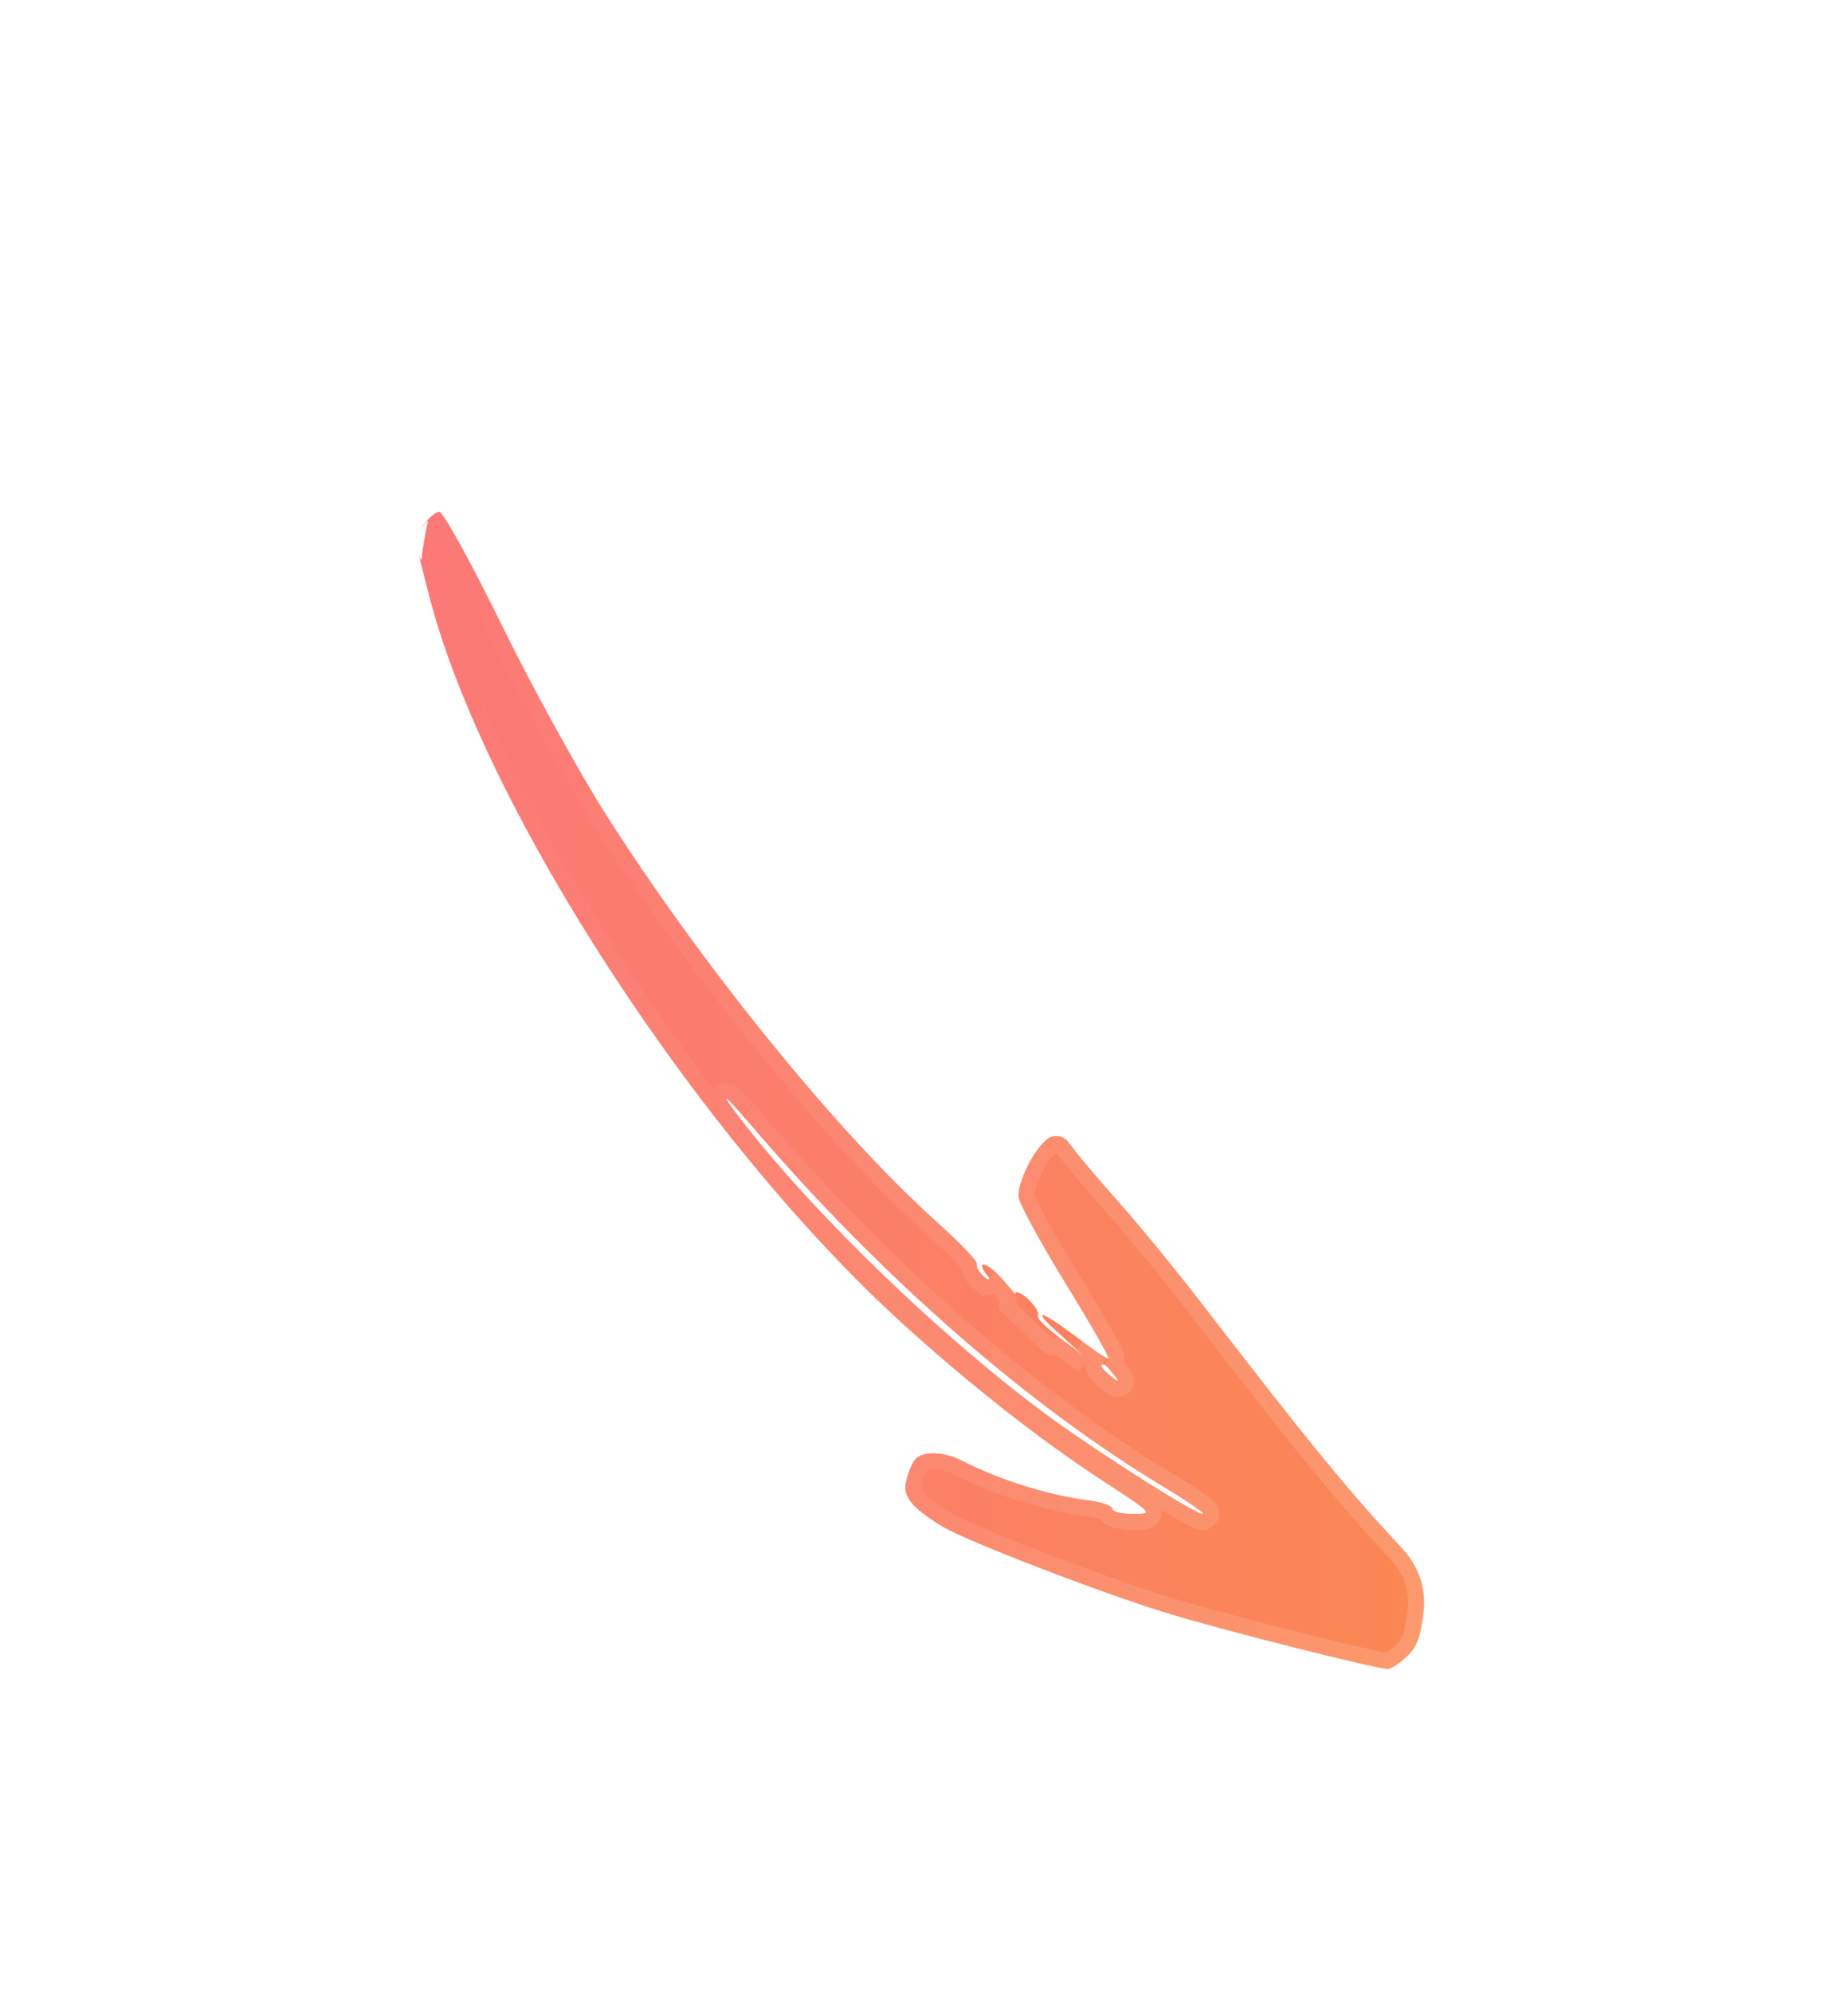<?xml version="1.0" encoding="UTF-8"?>
<svg xmlns="http://www.w3.org/2000/svg" width="231" height="249" viewBox="0 0 231 249" fill="none">
  <g filter="url(#filter0_dd_105_8352)">
    <path d="M53.693 50.663C60.605 77.249 87.492 118.443 112.859 141.497C121.153 149.044 130.138 156.106 138.018 161.229C144.169 165.244 144.169 165.244 141.612 165.244C140.229 165.244 139.054 164.968 139.054 164.621C139.054 164.206 137.603 163.721 135.737 163.514C130.691 162.821 124.678 160.883 120.254 158.598C117.973 157.421 115.278 157.352 114.379 158.46C113.964 158.944 113.481 160.19 113.273 161.16C112.789 163.029 113.895 164.414 117.697 166.768C120.392 168.498 137.879 175.214 145.621 177.568C152.463 179.714 172.024 184.63 173.475 184.63C173.89 184.63 174.996 183.938 175.895 183.038C177.139 181.861 177.623 180.476 177.968 177.291C178.232 174.558 177.329 171.84 175.481 169.809L173.406 167.529C168.084 161.783 162.486 154.859 151.012 139.974C147.21 134.989 142.234 128.966 140.022 126.474C137.81 123.981 135.115 120.866 134.147 119.55L133.536 118.757C132.86 117.879 131.579 117.766 130.76 118.512C129.032 120.035 127.304 123.635 127.304 125.574C127.304 126.266 129.931 131.112 133.11 136.305C136.359 141.567 138.778 145.859 138.571 145.859C138.294 145.859 136.497 144.613 134.493 143.09C129.931 139.628 128.756 139.49 132.488 142.813L135.253 145.305L132.281 143.09C130.622 141.844 129.516 140.667 129.723 140.459C130.207 139.974 127.995 137.551 127.097 137.551C126.682 137.551 126.959 138.243 127.719 139.074C127.871 139.258 127.626 139.503 127.443 139.351C127.388 139.301 127.335 139.251 127.283 139.202C124.106 136.154 132.05 143.774 131.921 143.643C131.7 143.417 131.797 143.521 131.586 143.286C131.462 143.15 129.456 140.788 125.444 136.064C124.627 135.103 123.462 134.089 122.95 134.089C122.535 134.089 122.812 134.782 123.572 135.613L123.606 135.654C123.738 135.814 123.521 136.025 123.365 135.889C122.466 135.197 121.982 134.366 122.12 134.089C122.328 133.743 119.909 131.251 116.798 128.481C104.495 117.335 87.976 96.98 75.811 77.941C72.562 72.818 66.687 62.225 62.817 54.332C58.946 46.44 55.421 40.001 54.937 40.001C54.379 39.958 53.366 40.958 52.68 42.004C51.87 43.238 53.895 40.153 53.407 41.558C53.303 41.856 52.745 45.116 52.744 45.431C52.736 46.919 52.188 44.696 52.407 45.585C52.727 46.882 53.188 48.718 53.693 50.663ZM93.989 116.781C110.025 135.543 128.41 151.605 145.413 161.852C148.524 163.721 150.735 165.244 150.321 165.244C149.422 165.244 138.64 158.46 131.866 153.613C120.047 145.098 104.841 130.835 95.233 119.204C90.049 112.904 89.082 111.035 93.989 116.781ZM137.949 146.551C138.087 146.551 138.64 147.105 139.124 147.728C140.022 148.836 139.953 148.905 138.847 148.005C137.741 147.105 137.396 146.551 137.949 146.551Z" fill="url(#paint0_linear_105_8352)"></path>
    <path d="M176.974 177.188C177.194 174.891 176.495 172.608 175.042 170.831L174.741 170.481L172.674 168.209L172.673 168.209C167.986 163.148 163.094 157.189 154.259 145.808L150.22 140.585L150.217 140.581C146.901 136.234 142.689 131.093 140.219 128.221L139.274 127.138C137.082 124.668 134.367 121.53 133.355 120.16L133.354 120.16L132.743 119.366C132.424 118.953 131.82 118.899 131.434 119.251L131.428 119.257L131.422 119.262C130.696 119.902 129.901 121.053 129.283 122.324C128.676 123.574 128.326 124.763 128.307 125.511C128.317 125.545 128.333 125.598 128.36 125.671C128.425 125.844 128.527 126.084 128.67 126.389C128.954 126.996 129.372 127.81 129.895 128.775C130.677 130.222 131.685 131.986 132.807 133.868L133.963 135.782C135.591 138.42 137.014 140.818 138.006 142.561C138.501 143.43 138.893 144.146 139.151 144.65C139.278 144.898 139.384 145.116 139.453 145.283C139.483 145.356 139.53 145.473 139.557 145.597C139.565 145.637 139.603 145.807 139.568 146.014C139.552 146.112 139.507 146.292 139.369 146.47C139.544 146.662 139.727 146.877 139.9 147.1L139.9 147.099C140.127 147.378 140.312 147.614 140.437 147.796C140.496 147.881 140.568 147.991 140.623 148.106C140.648 148.158 140.699 148.269 140.726 148.413C140.743 148.508 140.813 148.957 140.444 149.326C140.075 149.696 139.624 149.626 139.529 149.608C139.386 149.582 139.274 149.531 139.223 149.506C139.108 149.45 138.998 149.377 138.913 149.318C138.732 149.192 138.495 149.008 138.216 148.781C137.66 148.329 137.178 147.874 136.926 147.468C136.857 147.357 136.778 147.207 136.731 147.028C136.685 146.851 136.65 146.566 136.78 146.261C136.813 146.185 136.851 146.117 136.893 146.057C136.803 145.997 136.71 145.936 136.615 145.871C136.28 145.642 135.903 145.375 135.498 145.082L134.655 146.107L132.173 144.257C131.808 144.47 131.431 144.512 131.361 144.472C131.334 144.453 131.296 144.423 131.285 144.414C131.269 144.401 131.256 144.389 131.254 144.388C131.242 144.377 131.229 144.366 131.226 144.362C131.212 144.349 131.192 144.33 131.167 144.306C131.116 144.257 131.037 144.183 130.937 144.088C130.738 143.898 130.451 143.622 130.112 143.298C129.435 142.649 128.553 141.805 127.767 141.051C127.333 140.635 126.927 140.247 126.602 139.935L126.591 139.924C126.562 139.896 126.535 139.87 126.508 139.844C126.287 139.632 126.11 139.462 125.993 139.351C125.919 139.28 125.87 139.232 125.851 139.213C125.846 139.208 125.843 139.206 125.842 139.205C125.842 139.206 125.844 139.207 125.846 139.208L125.843 139.205C125.842 139.204 125.84 139.203 125.839 139.202C125.838 139.202 125.837 139.199 125.835 139.197C125.823 138.843 125.908 138.575 126.039 138.371C126.027 138.34 126.014 138.304 126 138.264L124.682 136.712C124.603 136.619 124.519 136.526 124.435 136.434C124.077 136.928 123.359 137.164 122.755 136.681L122.754 136.682C122.226 136.275 121.801 135.815 121.518 135.383C121.378 135.17 121.252 134.932 121.176 134.688C121.141 134.578 121.096 134.393 121.1 134.177C121.077 134.144 121.05 134.105 121.016 134.06C120.804 133.78 120.455 133.382 119.98 132.885C119.038 131.898 117.677 130.602 116.134 129.229L116.798 128.481L116.133 129.229L116.127 129.223C104.127 118.35 88.197 98.837 76.124 80.272L74.969 78.48L74.967 78.477C71.899 73.638 66.528 63.997 62.669 56.287L61.919 54.773C59.988 50.836 58.147 47.267 56.73 44.688C56.021 43.397 55.425 42.365 54.982 41.664C54.869 41.484 54.769 41.331 54.683 41.205C54.637 41.243 54.585 41.283 54.533 41.331C54.514 41.349 54.495 41.37 54.476 41.389C54.468 41.463 54.455 41.523 54.446 41.562C54.434 41.615 54.42 41.669 54.404 41.724L54.352 41.886C54.363 41.853 54.356 41.872 54.327 42.006C54.304 42.114 54.275 42.259 54.242 42.432C54.177 42.776 54.098 43.215 54.023 43.657C53.947 44.099 53.875 44.539 53.822 44.886C53.796 45.06 53.774 45.206 53.76 45.315C53.742 45.452 53.744 45.472 53.744 45.437L53.734 45.735C53.728 45.824 53.719 45.918 53.702 46.009C53.694 46.055 53.681 46.108 53.665 46.163C53.654 46.202 53.638 46.248 53.617 46.299C53.91 47.471 54.271 48.91 54.661 50.412L54.661 50.411C58.078 63.555 66.464 80.397 77.193 96.858C87.581 112.796 100.116 128.301 112.349 139.67L113.531 140.758C121.277 147.806 129.622 154.422 137.083 159.414L138.562 160.391L138.564 160.392L140.593 161.719C141.18 162.106 141.68 162.439 142.099 162.726C142.897 163.272 143.505 163.717 143.826 164.075C143.914 164.173 144.02 164.309 144.101 164.477C144.181 164.644 144.273 164.927 144.193 165.264C144.109 165.619 143.879 165.841 143.692 165.962C143.519 166.073 143.344 166.126 143.226 166.154C142.989 166.211 142.716 166.228 142.478 166.236C142.224 166.245 141.925 166.244 141.611 166.244C140.864 166.244 140.142 166.171 139.58 166.035C139.307 165.969 139.015 165.875 138.767 165.734C138.643 165.664 138.315 165.462 138.151 165.089C138.069 165.049 137.947 164.995 137.778 164.938C137.268 164.768 136.511 164.606 135.626 164.508L135.601 164.504C130.762 163.84 125.079 162.064 120.661 159.92L119.795 159.486C118.78 158.963 117.685 158.694 116.774 158.672C115.801 158.648 115.307 158.904 115.156 159.09L115.139 159.109C115.042 159.222 114.866 159.529 114.676 160.002C114.496 160.447 114.341 160.946 114.251 161.369L114.247 161.39L114.241 161.41C114.152 161.754 114.147 162.029 114.202 162.277C114.258 162.529 114.388 162.816 114.662 163.162C115.236 163.887 116.329 164.744 118.224 165.917L118.23 165.922L118.237 165.926L118.501 166.083C119.215 166.485 120.61 167.131 122.5 167.935C124.626 168.838 127.295 169.909 130.127 171.001C135.087 172.914 140.515 174.882 144.364 176.125L145.911 176.611L145.92 176.614L147.334 177.044C150.946 178.114 156.629 179.625 161.814 180.935C164.774 181.682 167.562 182.361 169.697 182.854C170.766 183.1 171.666 183.299 172.34 183.435C172.677 183.503 172.952 183.553 173.159 183.587C173.29 183.608 173.374 183.618 173.423 183.623C173.44 183.617 173.464 183.609 173.493 183.596C173.61 183.543 173.769 183.456 173.96 183.332C174.246 183.147 174.568 182.901 174.88 182.621L175.187 182.331L175.197 182.321L175.207 182.312C176.177 181.394 176.633 180.323 176.974 177.188ZM151.345 164.983C151.379 165.134 151.401 165.396 151.262 165.675C151.116 165.965 150.877 166.111 150.701 166.177C150.62 166.207 150.544 166.224 150.479 166.233L150.32 166.244L150.221 166.24C149.99 166.22 149.779 166.139 149.676 166.099C149.508 166.033 149.313 165.943 149.104 165.84C148.684 165.632 148.142 165.336 147.514 164.977C146.254 164.255 144.597 163.247 142.764 162.093C139.555 160.072 135.781 157.584 132.605 155.361L131.284 154.427L131.281 154.425C119.763 146.126 105.073 132.426 95.384 120.945L94.462 119.841L94.461 119.84C93.16 118.259 92.12 116.95 91.367 115.967C90.642 115.019 90.126 114.297 89.939 113.933C89.911 113.88 89.874 113.802 89.844 113.714C89.829 113.67 89.807 113.6 89.794 113.515C89.783 113.441 89.765 113.277 89.818 113.081C89.882 112.849 90.051 112.575 90.374 112.427C90.65 112.3 90.897 112.333 91.008 112.355C91.217 112.399 91.369 112.5 91.408 112.525C91.609 112.657 91.86 112.903 92.103 113.153C92.509 113.572 93.103 114.229 93.894 115.138L94.75 116.132C110.731 134.83 129.037 150.815 145.93 160.995L145.93 160.996C147.494 161.936 148.843 162.796 149.757 163.427C150.206 163.737 150.581 164.012 150.823 164.223C150.915 164.302 151.098 164.464 151.217 164.665C151.252 164.725 151.311 164.836 151.345 164.983ZM121.218 133.663C121.208 133.684 121.2 133.704 121.192 133.725C121.201 133.704 121.208 133.683 121.218 133.663Z" stroke="url(#paint1_linear_105_8352)" stroke-opacity="0.15" stroke-width="2"></path>
  </g>
  <defs>
    <filter id="filter0_dd_105_8352" x="0.356" y="-0" width="229.657" height="248.63" filterUnits="userSpaceOnUse" color-interpolation-filters="sRGB">
      <feFlood flood-opacity="0" result="BackgroundImageFix"></feFlood>
      <feColorMatrix in="SourceAlpha" type="matrix" values="0 0 0 0 0 0 0 0 0 0 0 0 0 0 0 0 0 0 127 0" result="hardAlpha"></feColorMatrix>
      <feMorphology radius="12" operator="erode" in="SourceAlpha" result="effect1_dropShadow_105_8352"></feMorphology>
      <feOffset dy="12"></feOffset>
      <feGaussianBlur stdDeviation="32"></feGaussianBlur>
      <feComposite in2="hardAlpha" operator="out"></feComposite>
      <feColorMatrix type="matrix" values="0 0 0 0 0.984 0 0 0 0 0.471 0 0 0 0 0.467 0 0 0 0.48 0"></feColorMatrix>
      <feBlend mode="normal" in2="BackgroundImageFix" result="effect1_dropShadow_105_8352"></feBlend>
      <feColorMatrix in="SourceAlpha" type="matrix" values="0 0 0 0 0 0 0 0 0 0 0 0 0 0 0 0 0 0 127 0" result="hardAlpha"></feColorMatrix>
      <feMorphology radius="8" operator="erode" in="SourceAlpha" result="effect2_dropShadow_105_8352"></feMorphology>
      <feOffset dy="12"></feOffset>
      <feGaussianBlur stdDeviation="18"></feGaussianBlur>
      <feComposite in2="hardAlpha" operator="out"></feComposite>
      <feColorMatrix type="matrix" values="0 0 0 0 0 0 0 0 0 0 0 0 0 0 0 0 0 0 0.36 0"></feColorMatrix>
      <feBlend mode="normal" in2="effect1_dropShadow_105_8352" result="effect2_dropShadow_105_8352"></feBlend>
      <feBlend mode="normal" in="SourceGraphic" in2="effect2_dropShadow_105_8352" result="shape"></feBlend>
    </filter>
    <linearGradient id="paint0_linear_105_8352" x1="178.383" y1="135.728" x2="51.965" y2="135.728" gradientUnits="userSpaceOnUse">
      <stop stop-color="#FB8753"></stop>
      <stop offset="1" stop-color="#FB7877"></stop>
    </linearGradient>
    <linearGradient id="paint1_linear_105_8352" x1="178.383" y1="112.315" x2="51.965" y2="112.315" gradientUnits="userSpaceOnUse">
      <stop stop-color="white"></stop>
      <stop offset="1" stop-color="white" stop-opacity="0"></stop>
    </linearGradient>
  </defs>
</svg>
